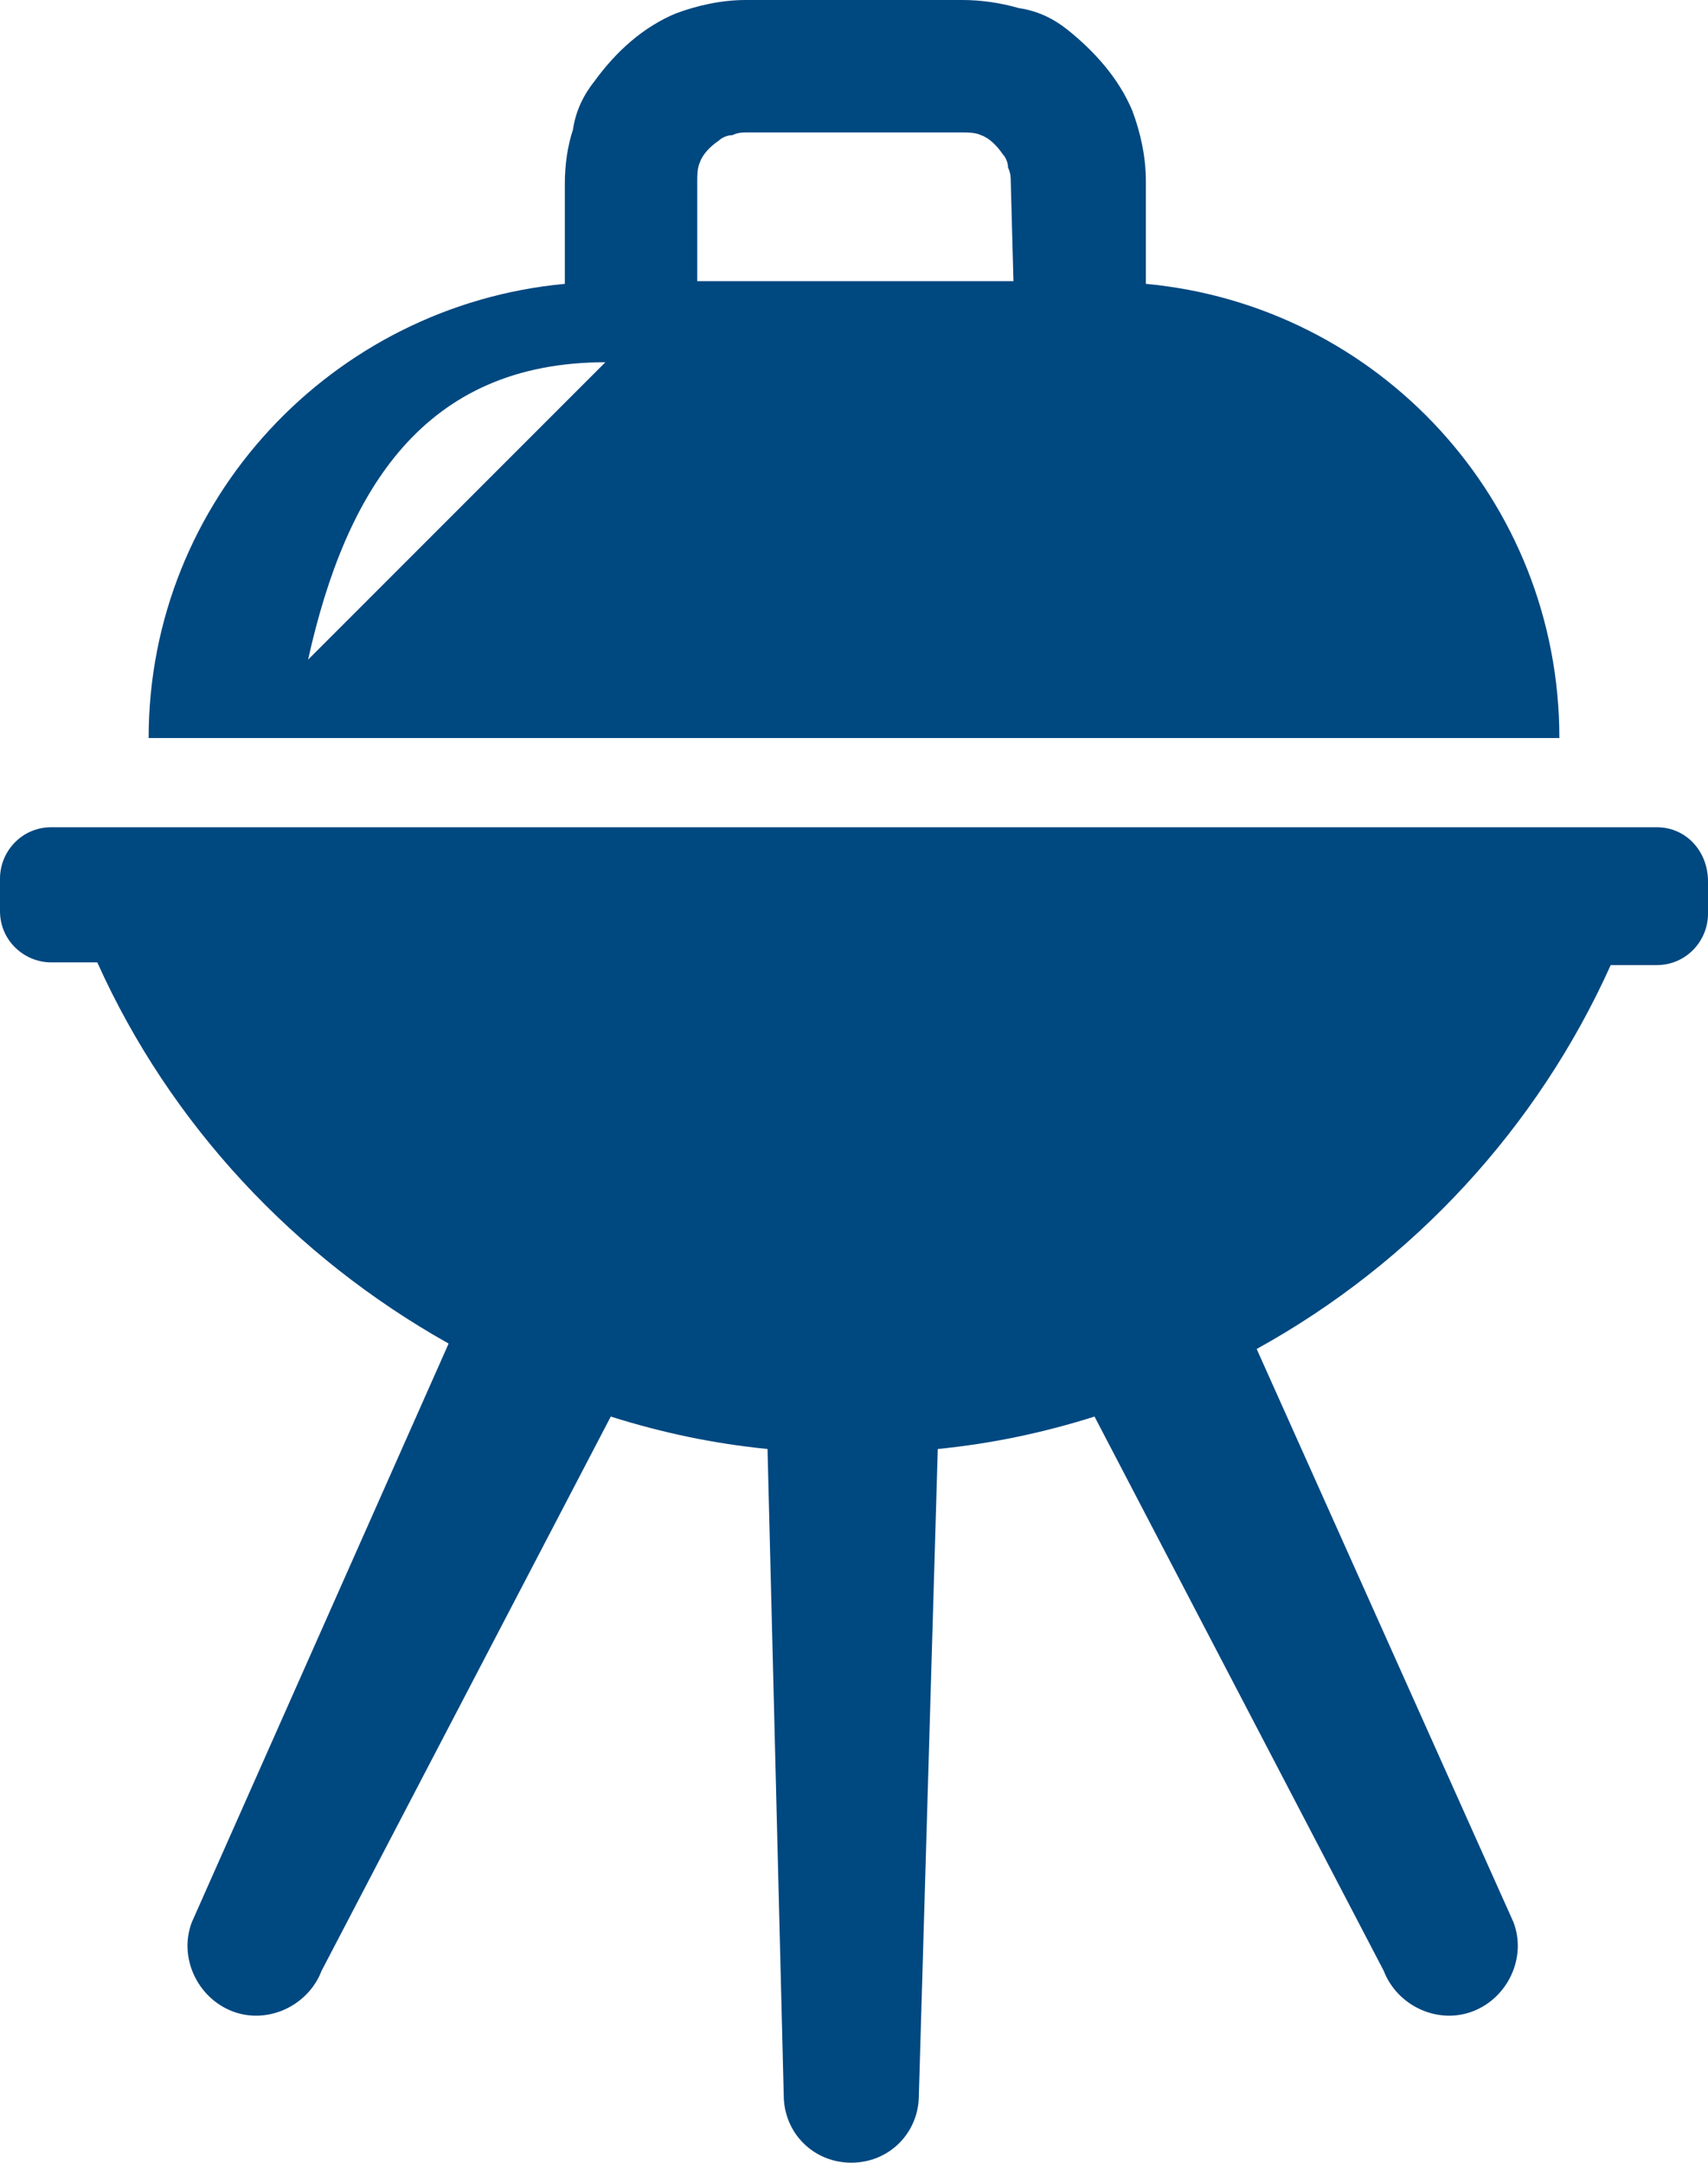 <?xml version="1.0" encoding="utf-8"?>
<!-- Generator: Adobe Illustrator 22.1.0, SVG Export Plug-In . SVG Version: 6.00 Build 0)  -->
<svg version="1.1" id="レイヤー_1" xmlns="http://www.w3.org/2000/svg" xmlns:xlink="http://www.w3.org/1999/xlink" x="0px"
	 y="0px" viewBox="0 0 63.2 80" style="enable-background:new 0 0 63.2 80;" xml:space="preserve">
<style type="text/css">
	.st0{fill:#004880;}
</style>
<g>
	<path class="st0" d="M61.3,30.6H1.9c-1.1,0-1.9,0.9-1.9,1.9v1.2c0,1.1,0.9,1.9,1.9,1.9h1.7c2.7,6,7.3,10.9,13,14.1L7.1,71.1
		c-0.5,1.3,0.2,2.8,1.5,3.3c1.3,0.5,2.8-0.2,3.3-1.5l10.7-20.5c1.9,0.6,3.8,1,5.8,1.2L29,77.5c0,1.4,1.1,2.5,2.5,2.5
		c1.4,0,2.5-1.1,2.5-2.5l0.7-23.9c2-0.2,3.9-0.6,5.8-1.2l10.7,20.5c0.5,1.3,2,2,3.3,1.5c1.3-0.5,2-2,1.5-3.3l-9.5-21.2
		c5.8-3.2,10.4-8.2,13.1-14.2h1.7c1.1,0,1.9-0.9,1.9-1.9v-1.2C63.2,31.5,62.4,30.6,61.3,30.6z"/>
	<path class="st0" d="M42.4,10.5V6.7c0-0.9-0.2-1.8-0.5-2.6c-0.5-1.2-1.4-2.2-2.4-3c-0.5-0.4-1.1-0.7-1.8-0.8C37,0.1,36.3,0,35.6,0
		h-8c-0.9,0-1.8,0.2-2.6,0.5C23.8,1,22.8,1.9,22,3c-0.4,0.5-0.7,1.1-0.8,1.8c-0.2,0.6-0.3,1.3-0.3,2v3.7c-8.6,0.8-15.4,8-15.4,16.8
		h52.2C57.7,18.5,51,11.3,42.4,10.5z M11.4,24.4c1.4-6.3,4.3-11,11-11L11.4,24.4z M37.5,10.4H25.8V6.7c0-0.2,0-0.5,0.1-0.7
		c0.1-0.3,0.4-0.6,0.7-0.8C26.7,5.1,26.9,5,27.1,5c0.2-0.1,0.4-0.1,0.5-0.1h8c0.2,0,0.5,0,0.7,0.1c0.3,0.1,0.6,0.4,0.8,0.7
		c0.1,0.1,0.2,0.3,0.2,0.5c0.1,0.2,0.1,0.4,0.1,0.5L37.5,10.4L37.5,10.4z"/>
</g>
</svg>
